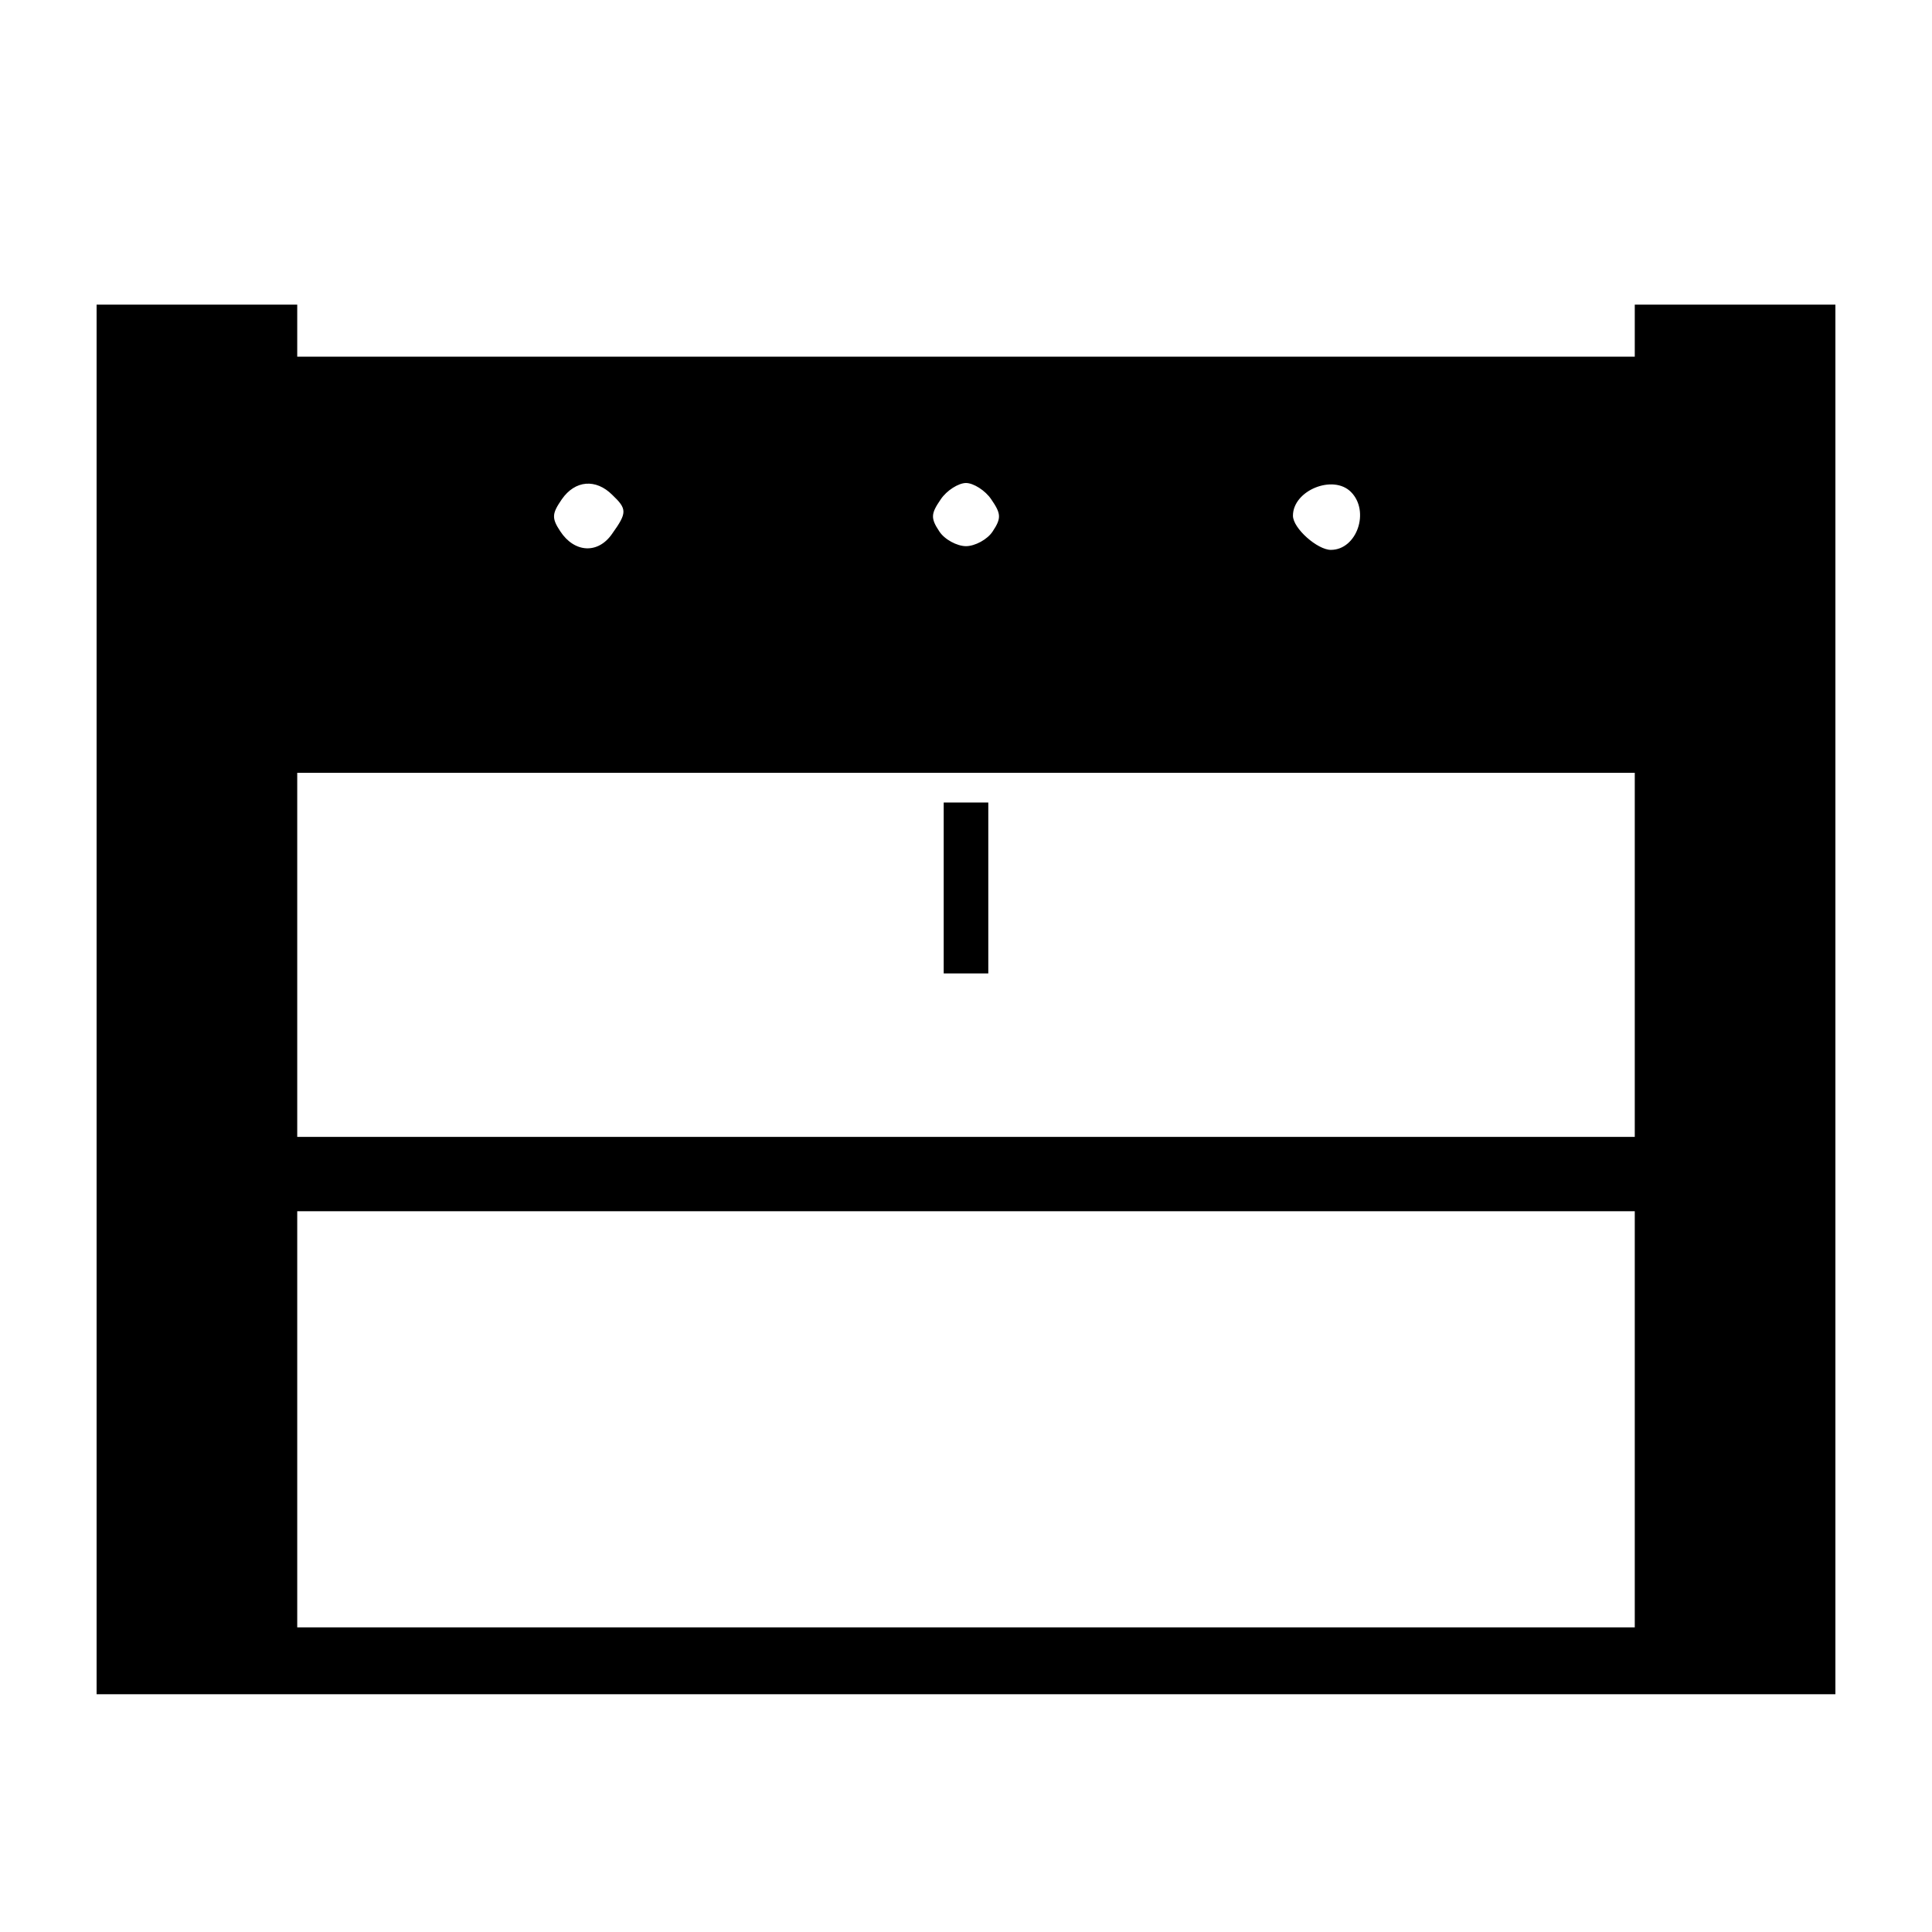 <?xml version="1.0" standalone="no"?>
<!DOCTYPE svg PUBLIC "-//W3C//DTD SVG 20010904//EN"
 "http://www.w3.org/TR/2001/REC-SVG-20010904/DTD/svg10.dtd">
<svg version="1.0" xmlns="http://www.w3.org/2000/svg"
 width="260pt" height="260pt" viewBox="0 0 260 260"
 preserveAspectRatio="xMidYMid meet">
<g transform="translate(0,260) scale(0.1,-0.1)"
fill="#000000" stroke="none">
<path d="M130 1255 l0 -935 1170 0 1170 0 0 935 0 935 -135 0 -135 0 0 -35 0
-35 -900 0 -900 0 0 35 0 35 -135 0 -135 0 0 -935z m694 679 c20 -19 20 -24 0
-52 -19 -28 -51 -26 -70 3 -12 18 -11 24 2 43 18 26 46 28 68 6z m510 -6 c13
-19 14 -25 2 -43 -7 -11 -24 -20 -36 -20 -12 0 -29 9 -36 20 -12 18 -11 24 2
43 8 12 24 22 34 22 10 0 26 -10 34 -22z m484 10 c26 -26 8 -78 -27 -78 -18 0
-51 29 -51 46 0 34 54 56 78 32z m382 -623 l0 -245 -900 0 -900 0 0 245 0 245
900 0 900 0 0 -245z m0 -625 l0 -280 -900 0 -900 0 0 280 0 280 900 0 900 0 0
-280z"/>
<path d="M1270 1405 l0 -115 30 0 30 0 0 115 0 115 -30 0 -30 0 0 -115z"/>
</g>
</svg>
